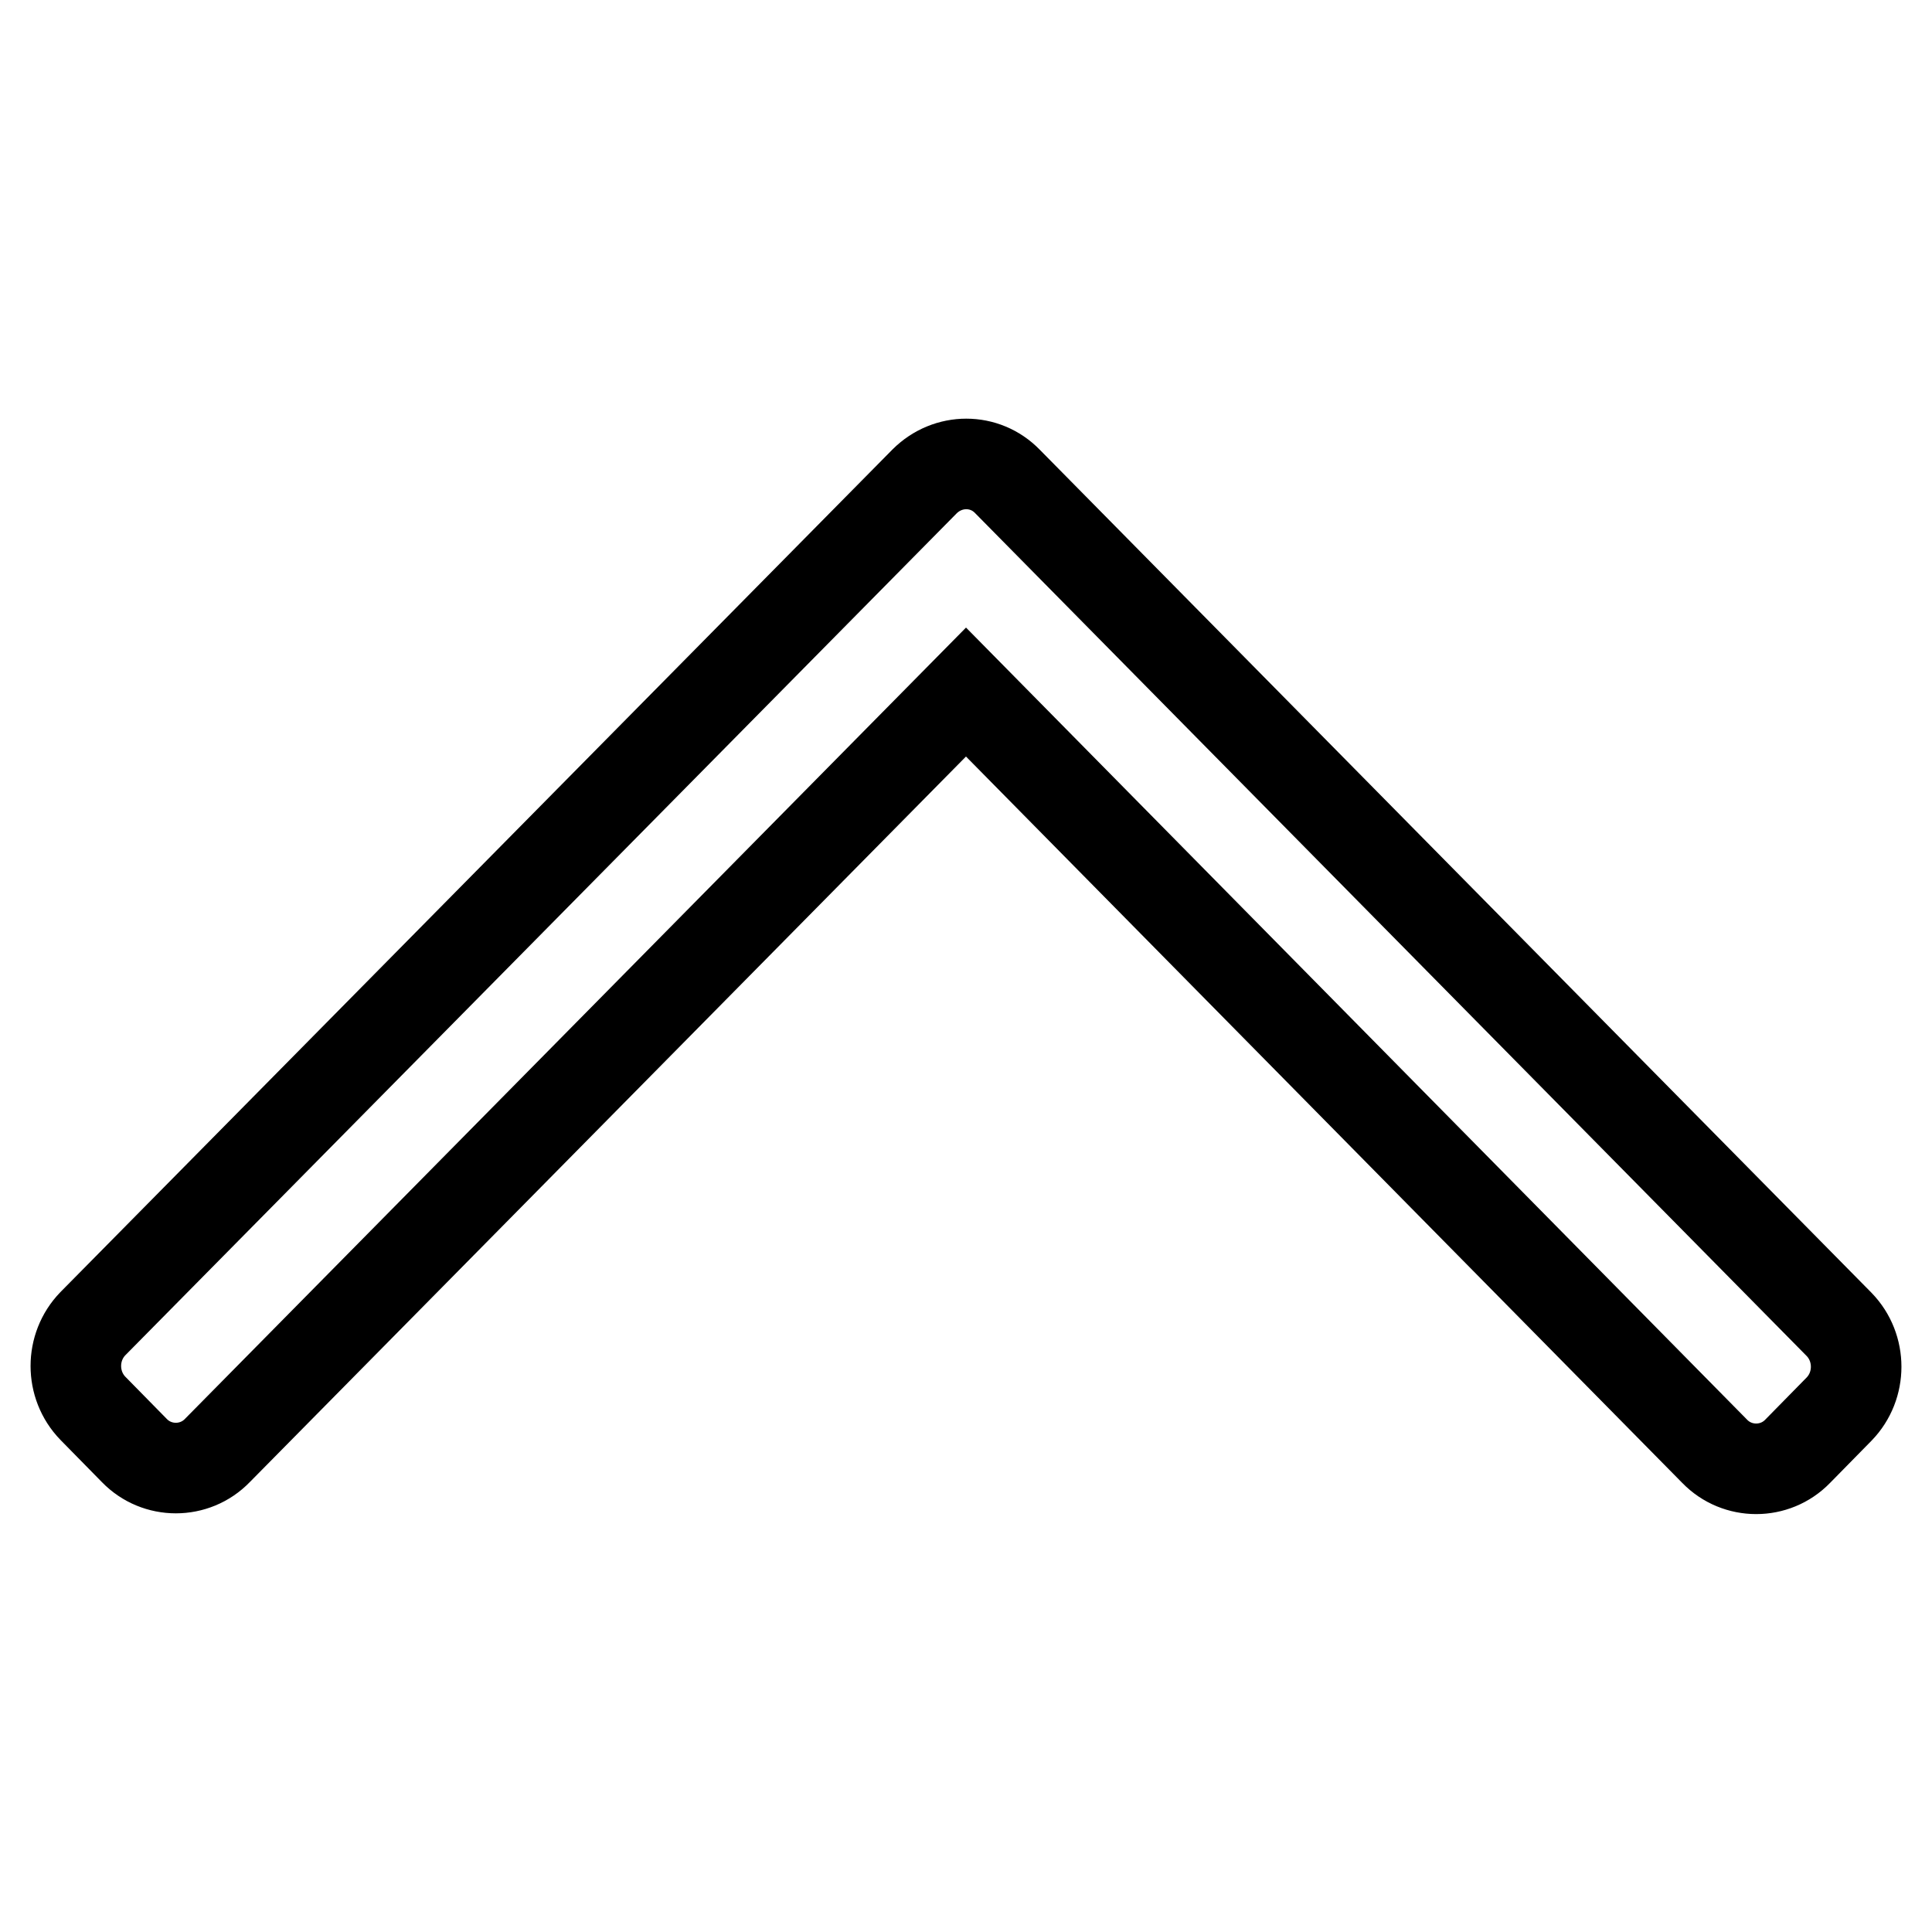 <?xml version="1.0" encoding="utf-8"?>
<!-- Svg Vector Icons : http://www.onlinewebfonts.com/icon -->
<!DOCTYPE svg PUBLIC "-//W3C//DTD SVG 1.1//EN" "http://www.w3.org/Graphics/SVG/1.1/DTD/svg11.dtd">
<svg version="1.1" xmlns="http://www.w3.org/2000/svg" xmlns:xlink="http://www.w3.org/1999/xlink" x="0px" y="0px" viewBox="0 0 256 256" enable-background="new 0 0 256 256" xml:space="preserve">
<g><g><path stroke-width="12" fill-opacity="0" stroke="#000000"  d="M133.5,63.8l110.2,111.7c3,3.1,3,8.1,0,11.2l-5.5,5.6c-3,3.1-8,3.1-11,0L128,91.7L28.8,192.2c-3,3.1-8,3.1-11,0l-5.5-5.6c-3-3.1-3-8.1,0-11.2L122.5,63.8C125.6,60.7,130.5,60.7,133.5,63.8L133.5,63.8z"/></g></g>
</svg>